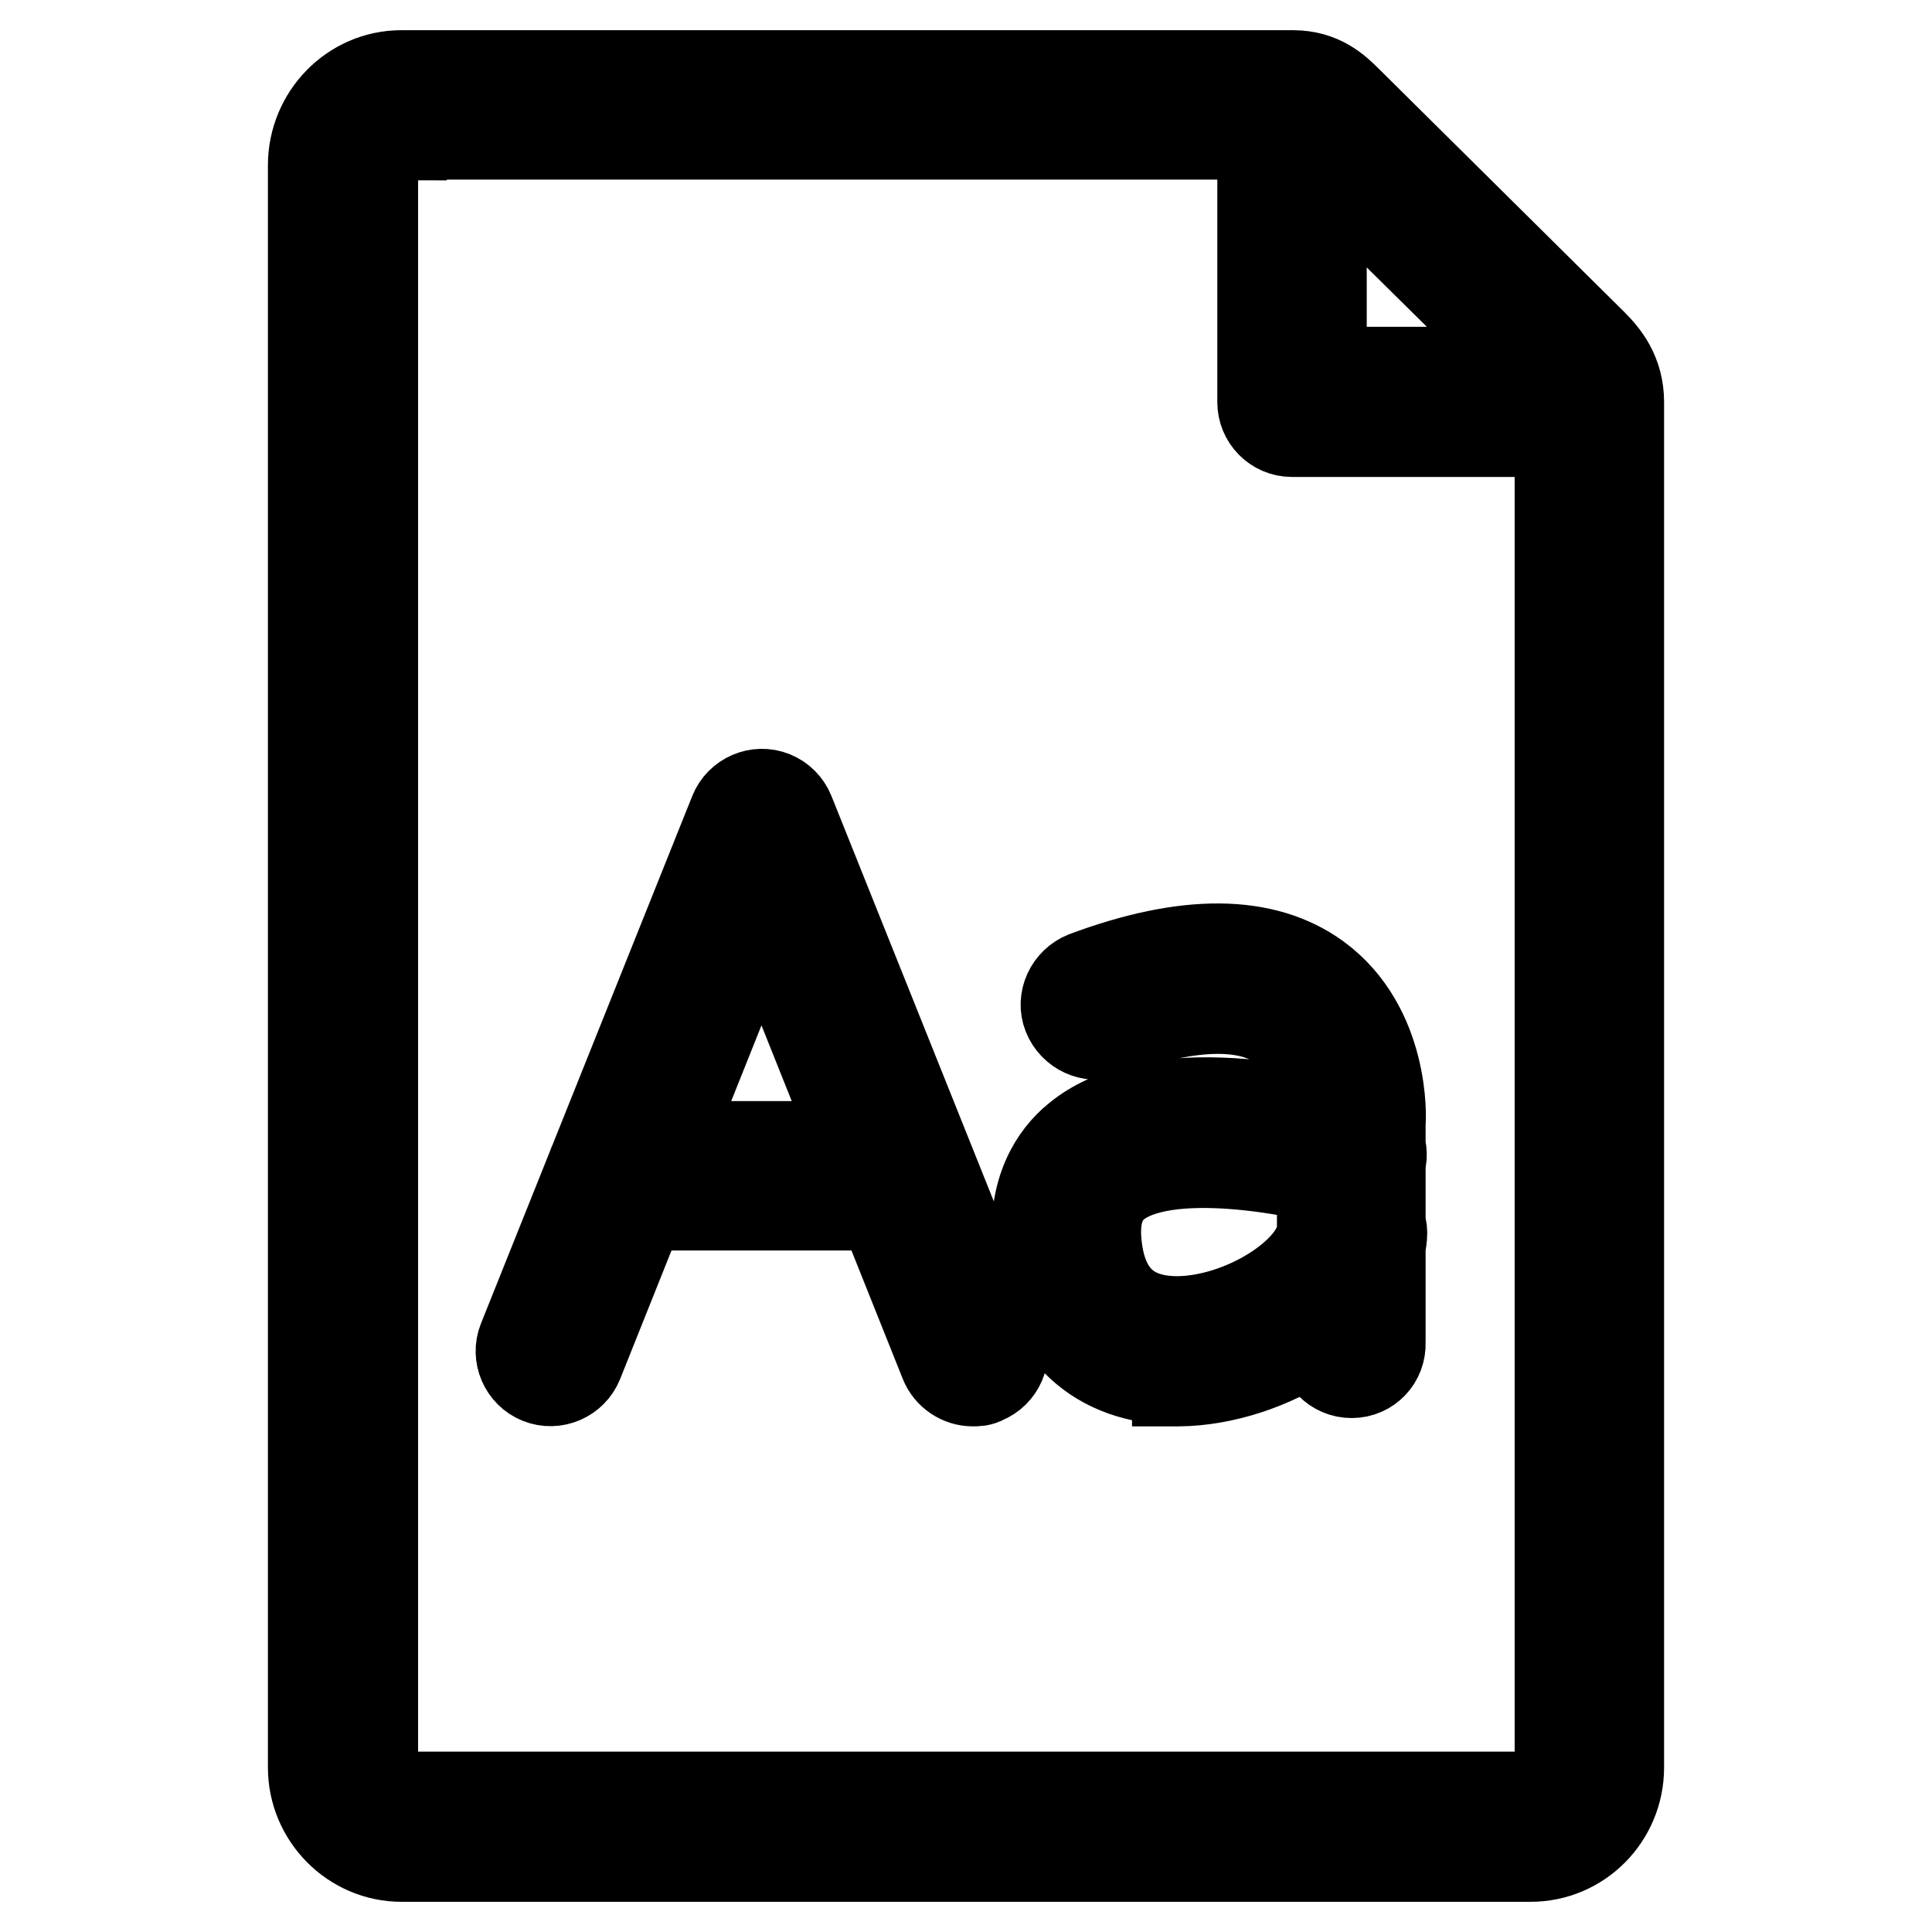 <?xml version="1.0" encoding="utf-8"?>
<!-- Svg Vector Icons : http://www.onlinewebfonts.com/icon -->
<!DOCTYPE svg PUBLIC "-//W3C//DTD SVG 1.1//EN" "http://www.w3.org/Graphics/SVG/1.1/DTD/svg11.dtd">
<svg version="1.1" xmlns="http://www.w3.org/2000/svg" xmlns:xlink="http://www.w3.org/1999/xlink" x="0px" y="0px" viewBox="0 0 256 256" enable-background="new 0 0 256 256" xml:space="preserve">
<g> <path stroke-width="12" fill-opacity="0" stroke="#000000"  d="M210.6,57.2h-39.4c-2.2,0-3.9-1.8-3.9-3.9V13.9c0-2.2,1.8-3.9,3.9-3.9s3.9,1.8,3.9,3.9v35.4h35.4 c2.2,0,3.9,1.8,3.9,3.9C214.5,55.5,212.8,57.2,210.6,57.2L210.6,57.2z M202.8,246H53.2c-6.4,0-11.7-5.3-11.7-11.8V21.9 c0-6.5,5.2-11.9,11.7-11.9h118.1c3.7,0,5.7,1.9,7.2,3.4L211,45.6c1.6,1.6,3.5,3.9,3.5,7.7v180.9C214.5,240.7,209.3,246,202.8,246 L202.8,246z M53.2,17.9c-2.1,0-3.8,1.8-3.8,4v212.3c0,2.2,1.7,3.9,3.8,3.9h149.6c2.1,0,3.9-1.8,3.9-3.9V53.3c0-0.6-0.1-1-1.1-2.1 l-32.6-32.2c-1.2-1.2-1.3-1.2-1.7-1.2H53.2L53.2,17.9z M128.9,183c-1.6,0-3.1-1-3.7-2.5l-24.3-60.8l-24.3,60.8 c-0.8,2-3.1,3-5.1,2.2c-2-0.8-3-3.1-2.2-5.1l28-69.9c0.8-2,3.1-3,5.1-2.2c1,0.4,1.8,1.2,2.2,2.2l28,69.9c0.8,2-0.2,4.3-2.2,5.1 C129.9,183,129.4,183,128.9,183L128.9,183z M119.6,159.7H82.2c-2.2,0-3.9-1.8-3.9-3.9s1.8-3.9,3.9-3.9h37.3c2.2,0,3.9,1.8,3.9,3.9 S121.7,159.7,119.6,159.7z M179.1,181.9c-2.2,0-3.9-1.8-3.9-3.9v-29.3c0-0.3,0.3-8.7-5.3-12.7c-4.6-3.4-12.7-3.1-23.3,0.8 c-2,0.8-4.3-0.3-5.1-2.3c-0.8-2,0.3-4.3,2.3-5.1c13.4-5,23.7-4.9,30.7,0.2c9,6.6,8.5,18.7,8.4,19.2l0,29.1 C183,180.1,181.3,181.9,179.1,181.9L179.1,181.9z M156,182.8c-10.5,0-17.4-6.4-18.5-17.1c-0.8-8,2.4-12.5,5.2-14.8 c11-9.2,34.9-2.5,37.5-1.7c2.1,0.6,3.3,2.8,2.7,4.9c-0.6,2.1-2.8,3.3-4.9,2.7c-5.8-1.7-23.7-5.3-30.3,0.2c-2,1.7-2.8,4.3-2.4,8 c0.7,6.7,4.3,10.1,10.7,10.1h0.1c8.6-0.1,18.6-6.4,19.1-12c0.2-2.2,2.1-3.8,4.3-3.6c2.2,0.2,3.8,2.1,3.6,4.3 c-1,10.7-15.2,19.1-26.9,19.2H156L156,182.8z"/></g>
</svg>